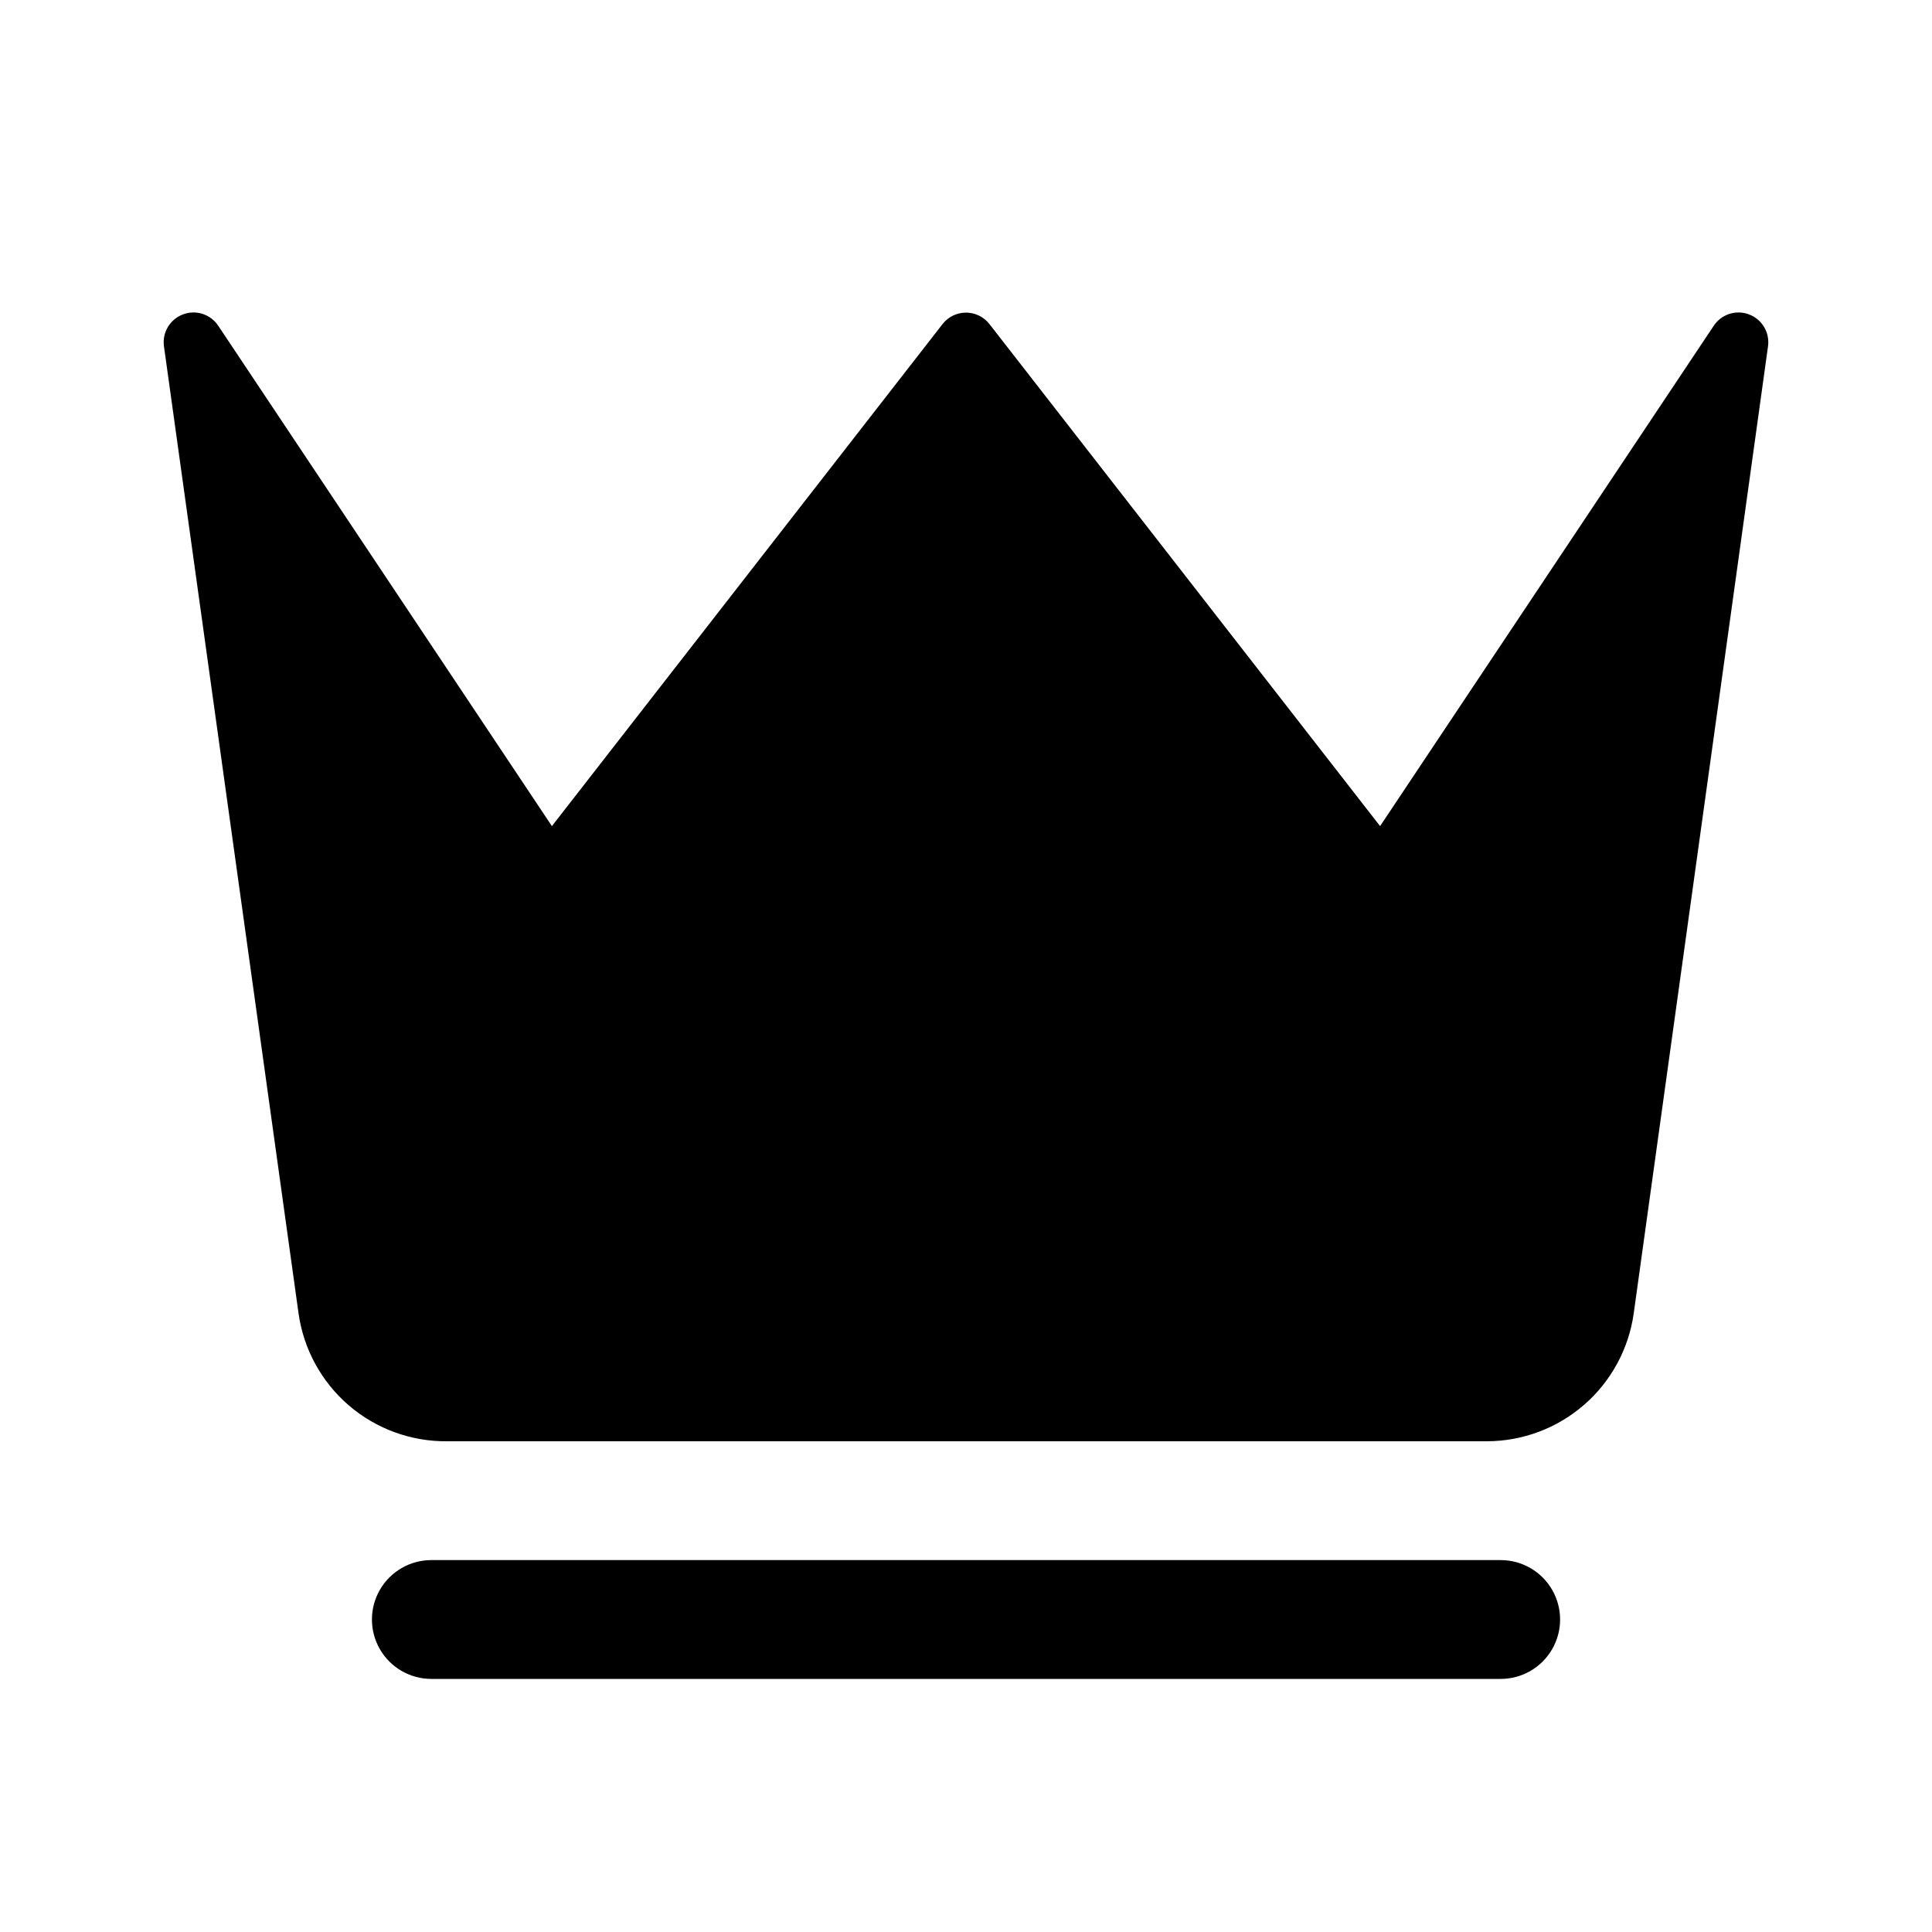 <?xml version="1.0" encoding="UTF-8"?>
<!-- Uploaded to: SVG Repo, www.svgrepo.com, Generator: SVG Repo Mixer Tools -->
<svg fill="#000000" width="800px" height="800px" version="1.1" viewBox="144 144 512 512" xmlns="http://www.w3.org/2000/svg">
 <g>
  <path d="m607.43 227.29c-3.434-1.258-7.281 0.016-9.289 3.07l-88.402 132.57-103.52-133.04c-1.492-1.922-3.789-3.043-6.219-3.043-2.434 0-4.731 1.121-6.219 3.043l-103.52 133.04-88.402-132.57c-2.008-3.055-5.856-4.328-9.289-3.07-3.5 1.27-5.637 4.816-5.117 8.504l35.66 256.23c1.32 9.469 6.043 18.137 13.285 24.383 7.246 6.242 16.512 9.637 26.074 9.543h275.52c9.492-0.004 18.668-3.438 25.828-9.676 7.16-6.234 11.828-14.848 13.137-24.25l35.582-256.23c0.52-3.688-1.613-7.234-5.117-8.504z"/>
  <path d="m541.7 588.93h-283.39c-5.625 0-10.82-3-13.633-7.871-2.812-4.871-2.812-10.871 0-15.742s8.008-7.875 13.633-7.875h283.39c5.625 0 10.82 3.004 13.633 7.875s2.812 10.871 0 15.742c-2.812 4.871-8.008 7.871-13.633 7.871z"/>
 </g>
</svg>